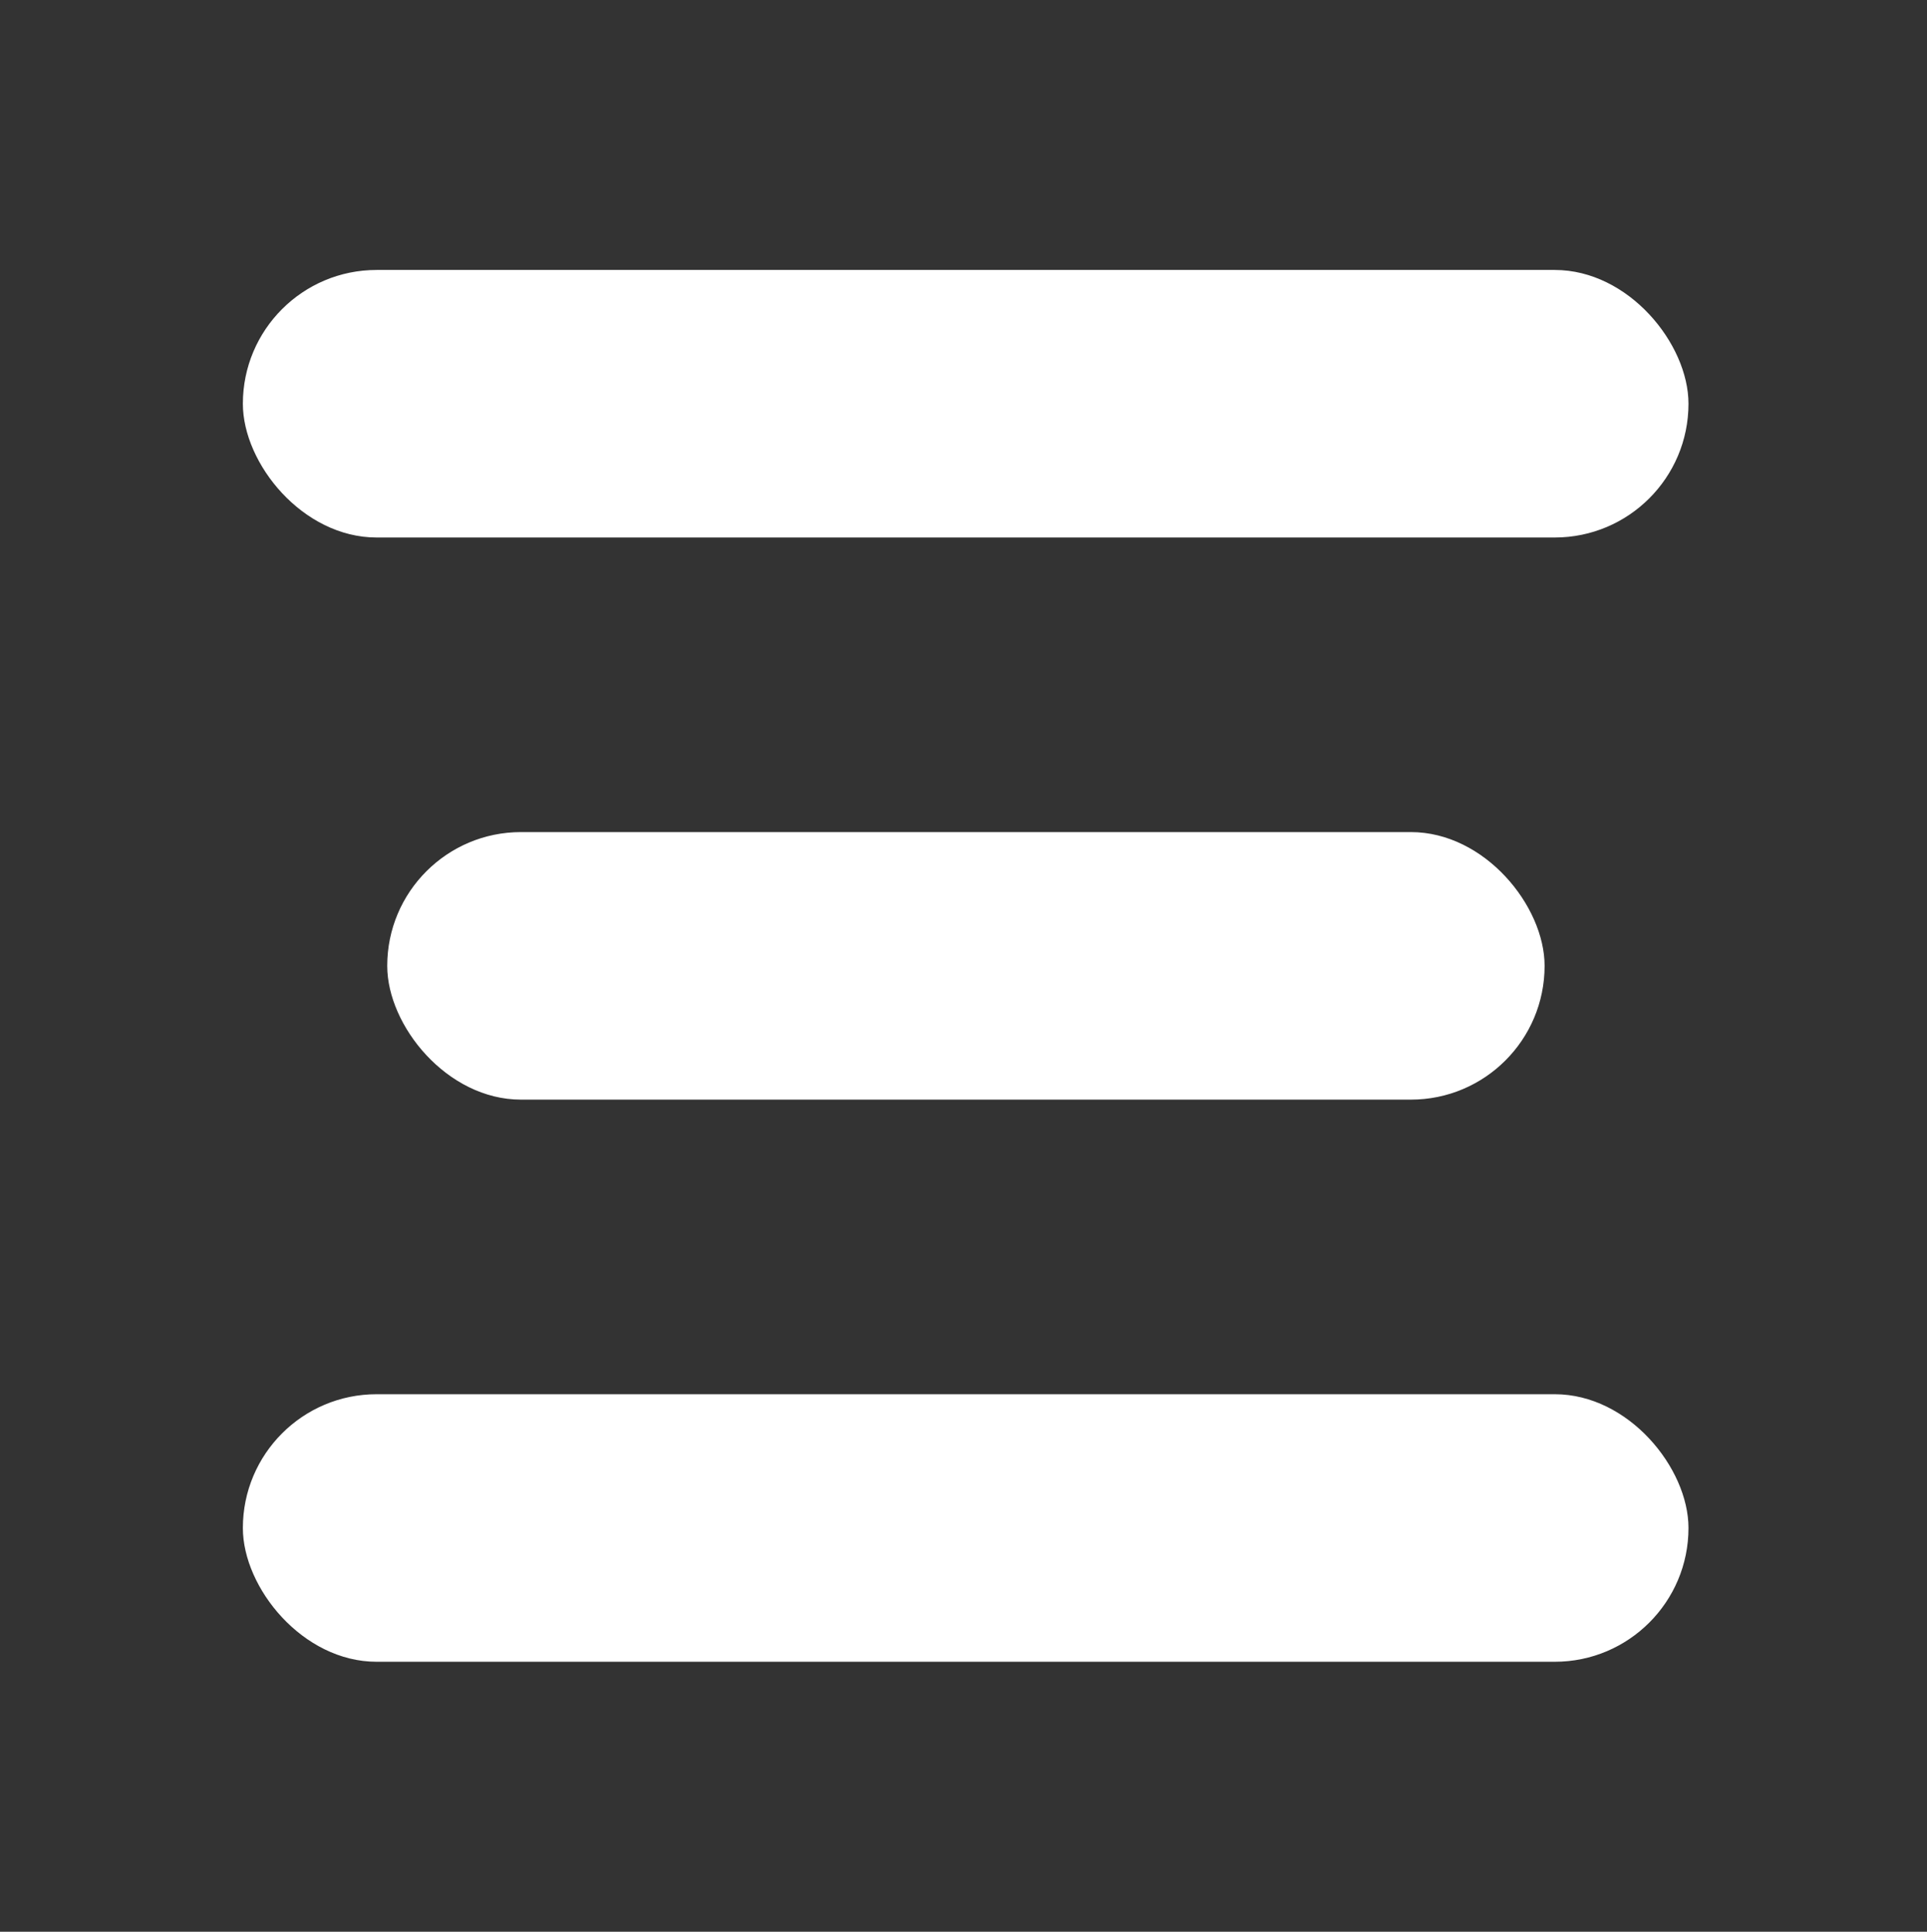 <svg xmlns="http://www.w3.org/2000/svg" viewBox="0 0 39.91 40"><rect x="0" y="0" width="39.91" height="40" fill="#333333" stroke="none"/><defs><style>.cls-1{fill:#fff;}.cls-2{fill:none;}</style></defs><g id="Capa_2" data-name="Capa 2"><g id="Capa_1-2" data-name="Capa 1"><rect class="cls-1" x="5.03" y="28.87" width="29.94" height="5.54" rx="2.77" transform="translate(40 63.28) rotate(-180)"/><rect class="cls-1" x="8.01" y="17.23" width="23.97" height="5.54" rx="2.77" transform="translate(40 40) rotate(180)"/><rect class="cls-1" x="5.03" y="5.59" width="29.94" height="5.54" rx="2.77" transform="translate(40 16.72) rotate(180)"/><rect class="cls-2" width="39.91" height="40"/></g></g></svg>